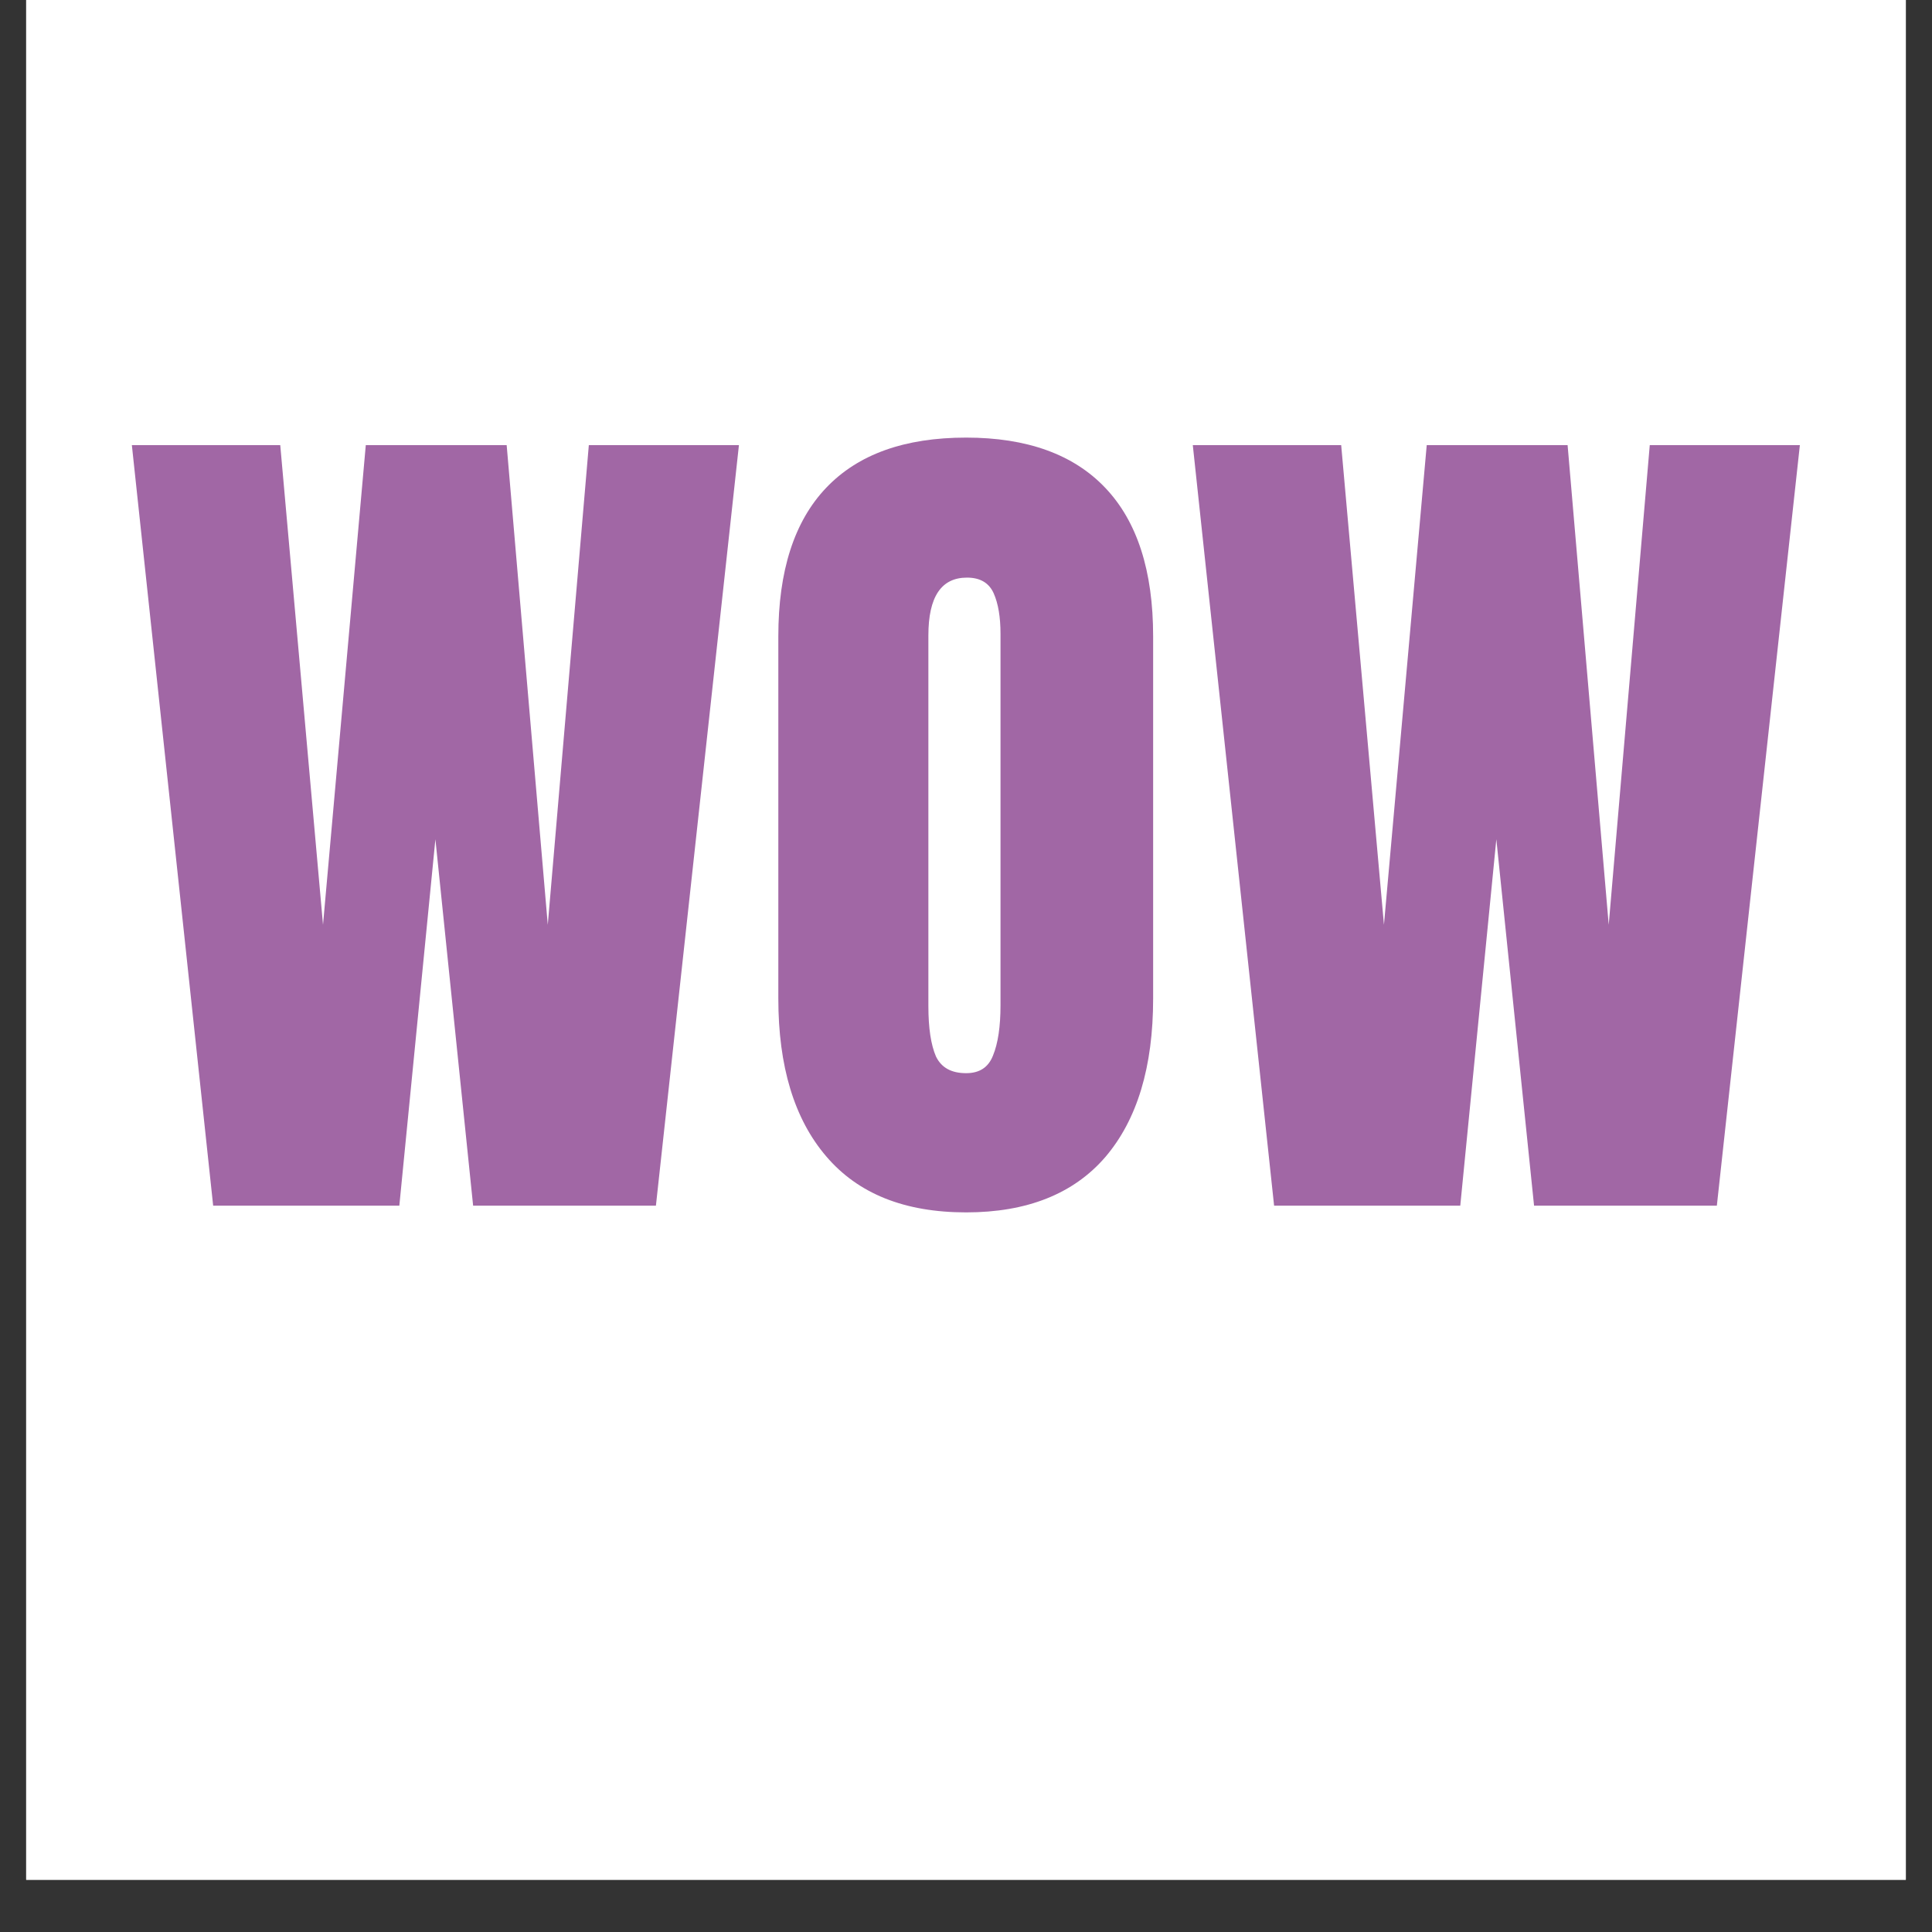 <?xml version="1.0" encoding="UTF-8"?> <svg xmlns="http://www.w3.org/2000/svg" xmlns:xlink="http://www.w3.org/1999/xlink" width="48" zoomAndPan="magnify" viewBox="0 0 36 36" height="48" preserveAspectRatio="xMidYMid meet" version="1.0"><rect x="0" y="0" width="36" height="36" fill="#333333" stroke="none"/><defs><g></g><clipPath id="f3703b7804"><path d="M 0.488 0 L 35.512 0 L 35.512 35.027 L 0.488 35.027 Z M 0.488 0 " clip-rule="nonzero"></path></clipPath></defs><g clip-path="url(#f3703b7804)"><path fill="#ffffff" d="M 0.488 0 L 35.512 0 L 35.512 35.027 L 0.488 35.027 Z M 0.488 0 " fill-opacity="1" fill-rule="nonzero"></path><path fill="#ffffff" d="M 0.488 0 L 35.512 0 L 35.512 35.027 L 0.488 35.027 Z M 0.488 0 " fill-opacity="1" fill-rule="nonzero"></path></g><g fill="#a167a5" fill-opacity="1"><g transform="translate(2.238, 22.466)"><g><path d="M 1.734 0 L 0.219 -14.172 L 2.984 -14.172 L 3.781 -5.234 L 4.578 -14.172 L 7.203 -14.172 L 7.969 -5.234 L 8.734 -14.172 L 11.531 -14.172 L 9.984 0 L 6.578 0 L 5.875 -6.828 L 5.203 0 Z M 1.734 0 "></path></g></g></g><g fill="#a167a5" fill-opacity="1"><g transform="translate(13.987, 22.466)"><g><path d="M 4.016 0.125 C 2.867 0.125 2 -0.223 1.406 -0.922 C 0.812 -1.617 0.516 -2.598 0.516 -3.859 L 0.516 -10.609 C 0.516 -11.828 0.812 -12.75 1.406 -13.375 C 2 -14 2.867 -14.312 4.016 -14.312 C 5.148 -14.312 6.016 -14 6.609 -13.375 C 7.203 -12.75 7.5 -11.828 7.5 -10.609 L 7.5 -3.859 C 7.5 -2.586 7.203 -1.602 6.609 -0.906 C 6.016 -0.219 5.148 0.125 4.016 0.125 Z M 4.016 -2.469 C 4.266 -2.469 4.43 -2.578 4.516 -2.797 C 4.609 -3.023 4.656 -3.336 4.656 -3.734 L 4.656 -10.656 C 4.656 -10.969 4.613 -11.219 4.531 -11.406 C 4.445 -11.602 4.281 -11.703 4.031 -11.703 C 3.551 -11.703 3.312 -11.344 3.312 -10.625 L 3.312 -3.719 C 3.312 -3.312 3.359 -3 3.453 -2.781 C 3.555 -2.57 3.742 -2.469 4.016 -2.469 Z M 4.016 -2.469 "></path></g></g></g><g fill="#a167a5" fill-opacity="1"><g transform="translate(22.007, 22.466)"><g><path d="M 1.734 0 L 0.219 -14.172 L 2.984 -14.172 L 3.781 -5.234 L 4.578 -14.172 L 7.203 -14.172 L 7.969 -5.234 L 8.734 -14.172 L 11.531 -14.172 L 9.984 0 L 6.578 0 L 5.875 -6.828 L 5.203 0 Z M 1.734 0 "></path></g></g></g></svg> 